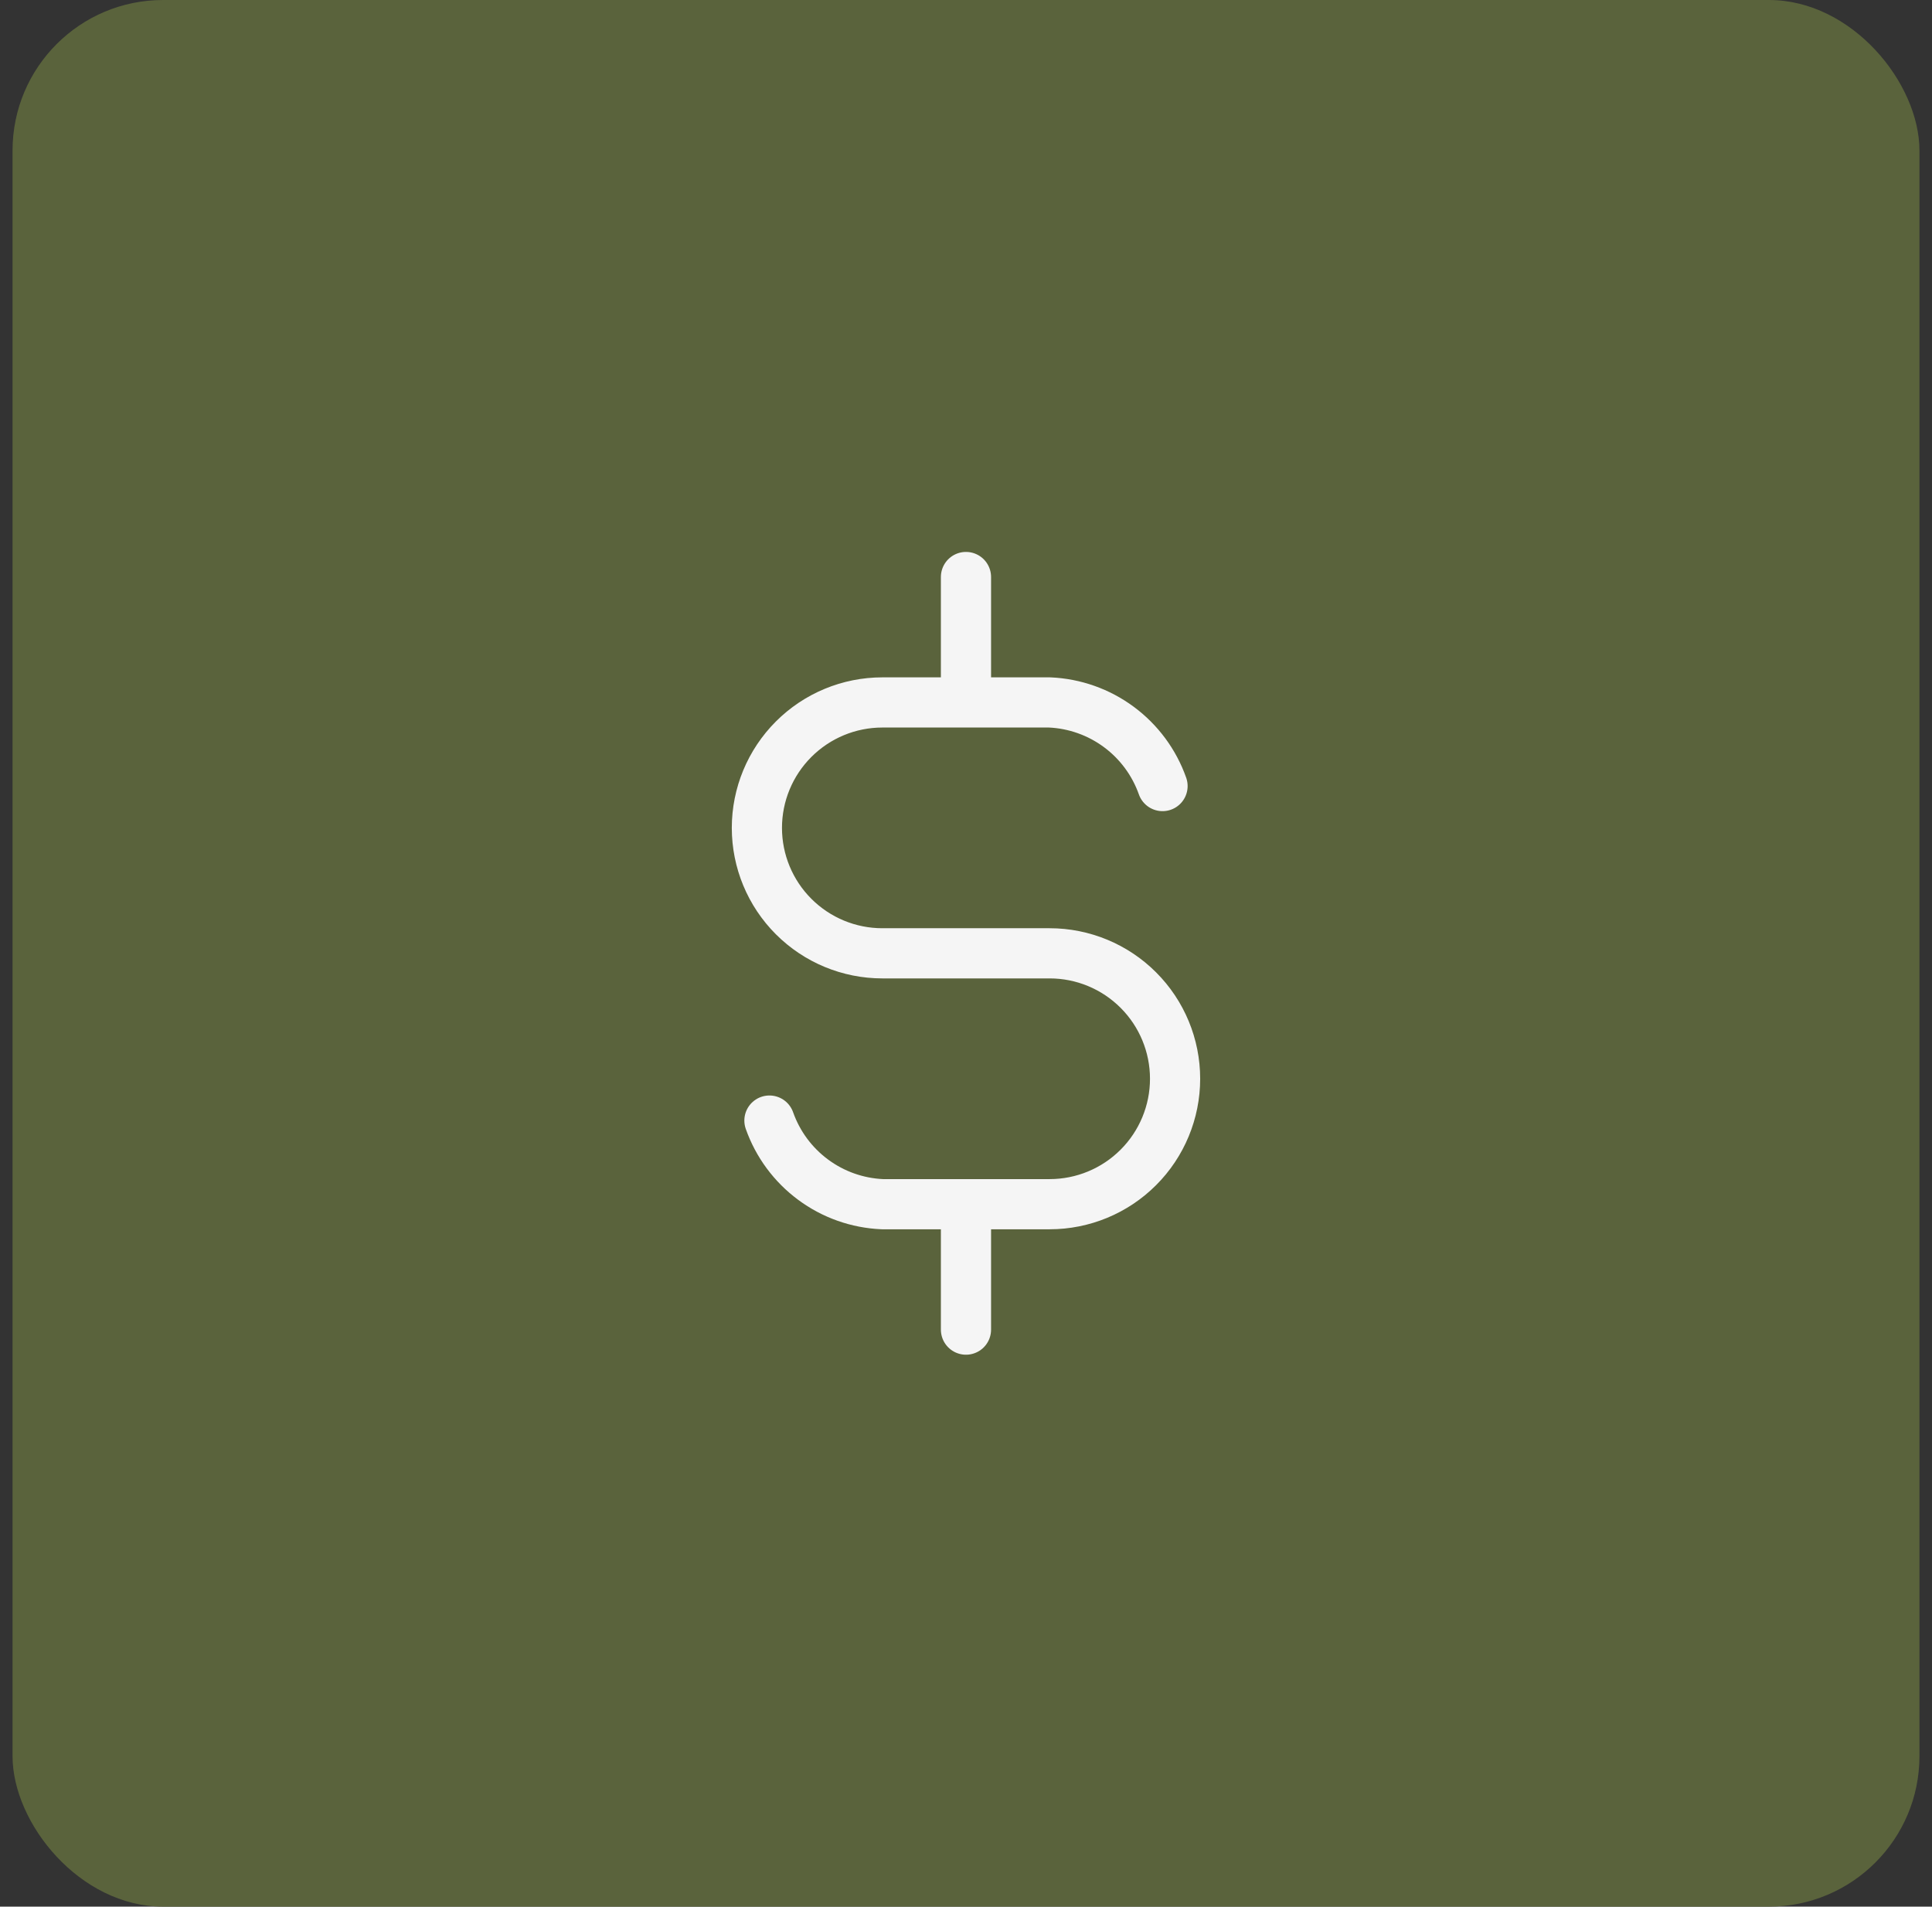 <svg width="77" height="76" viewBox="0 0 77 76" fill="none" xmlns="http://www.w3.org/2000/svg">
<rect x="0" y="0" width="77" height="76" fill="#333333" stroke="none"/>
<rect x="0.5" width="76" height="76" rx="6" fill="#5A633C"/>
<path d="M46.333 31.333C46.001 30.392 45.395 29.572 44.593 28.978C43.791 28.384 42.83 28.043 41.833 28H35.166C33.84 28 32.568 28.527 31.631 29.465C30.693 30.402 30.166 31.674 30.166 33C30.166 34.326 30.693 35.598 31.631 36.535C32.568 37.473 33.84 38 35.166 38H41.833C43.159 38 44.431 38.527 45.368 39.465C46.306 40.402 46.833 41.674 46.833 43C46.833 44.326 46.306 45.598 45.368 46.535C44.431 47.473 43.159 48 41.833 48H35.166C34.169 47.957 33.208 47.617 32.406 47.022C31.604 46.428 30.998 45.608 30.666 44.667M38.499 23V28M38.499 48V53" stroke="#F5F5F5" stroke-width="2" stroke-linecap="round" stroke-linejoin="round"/>
</svg>
